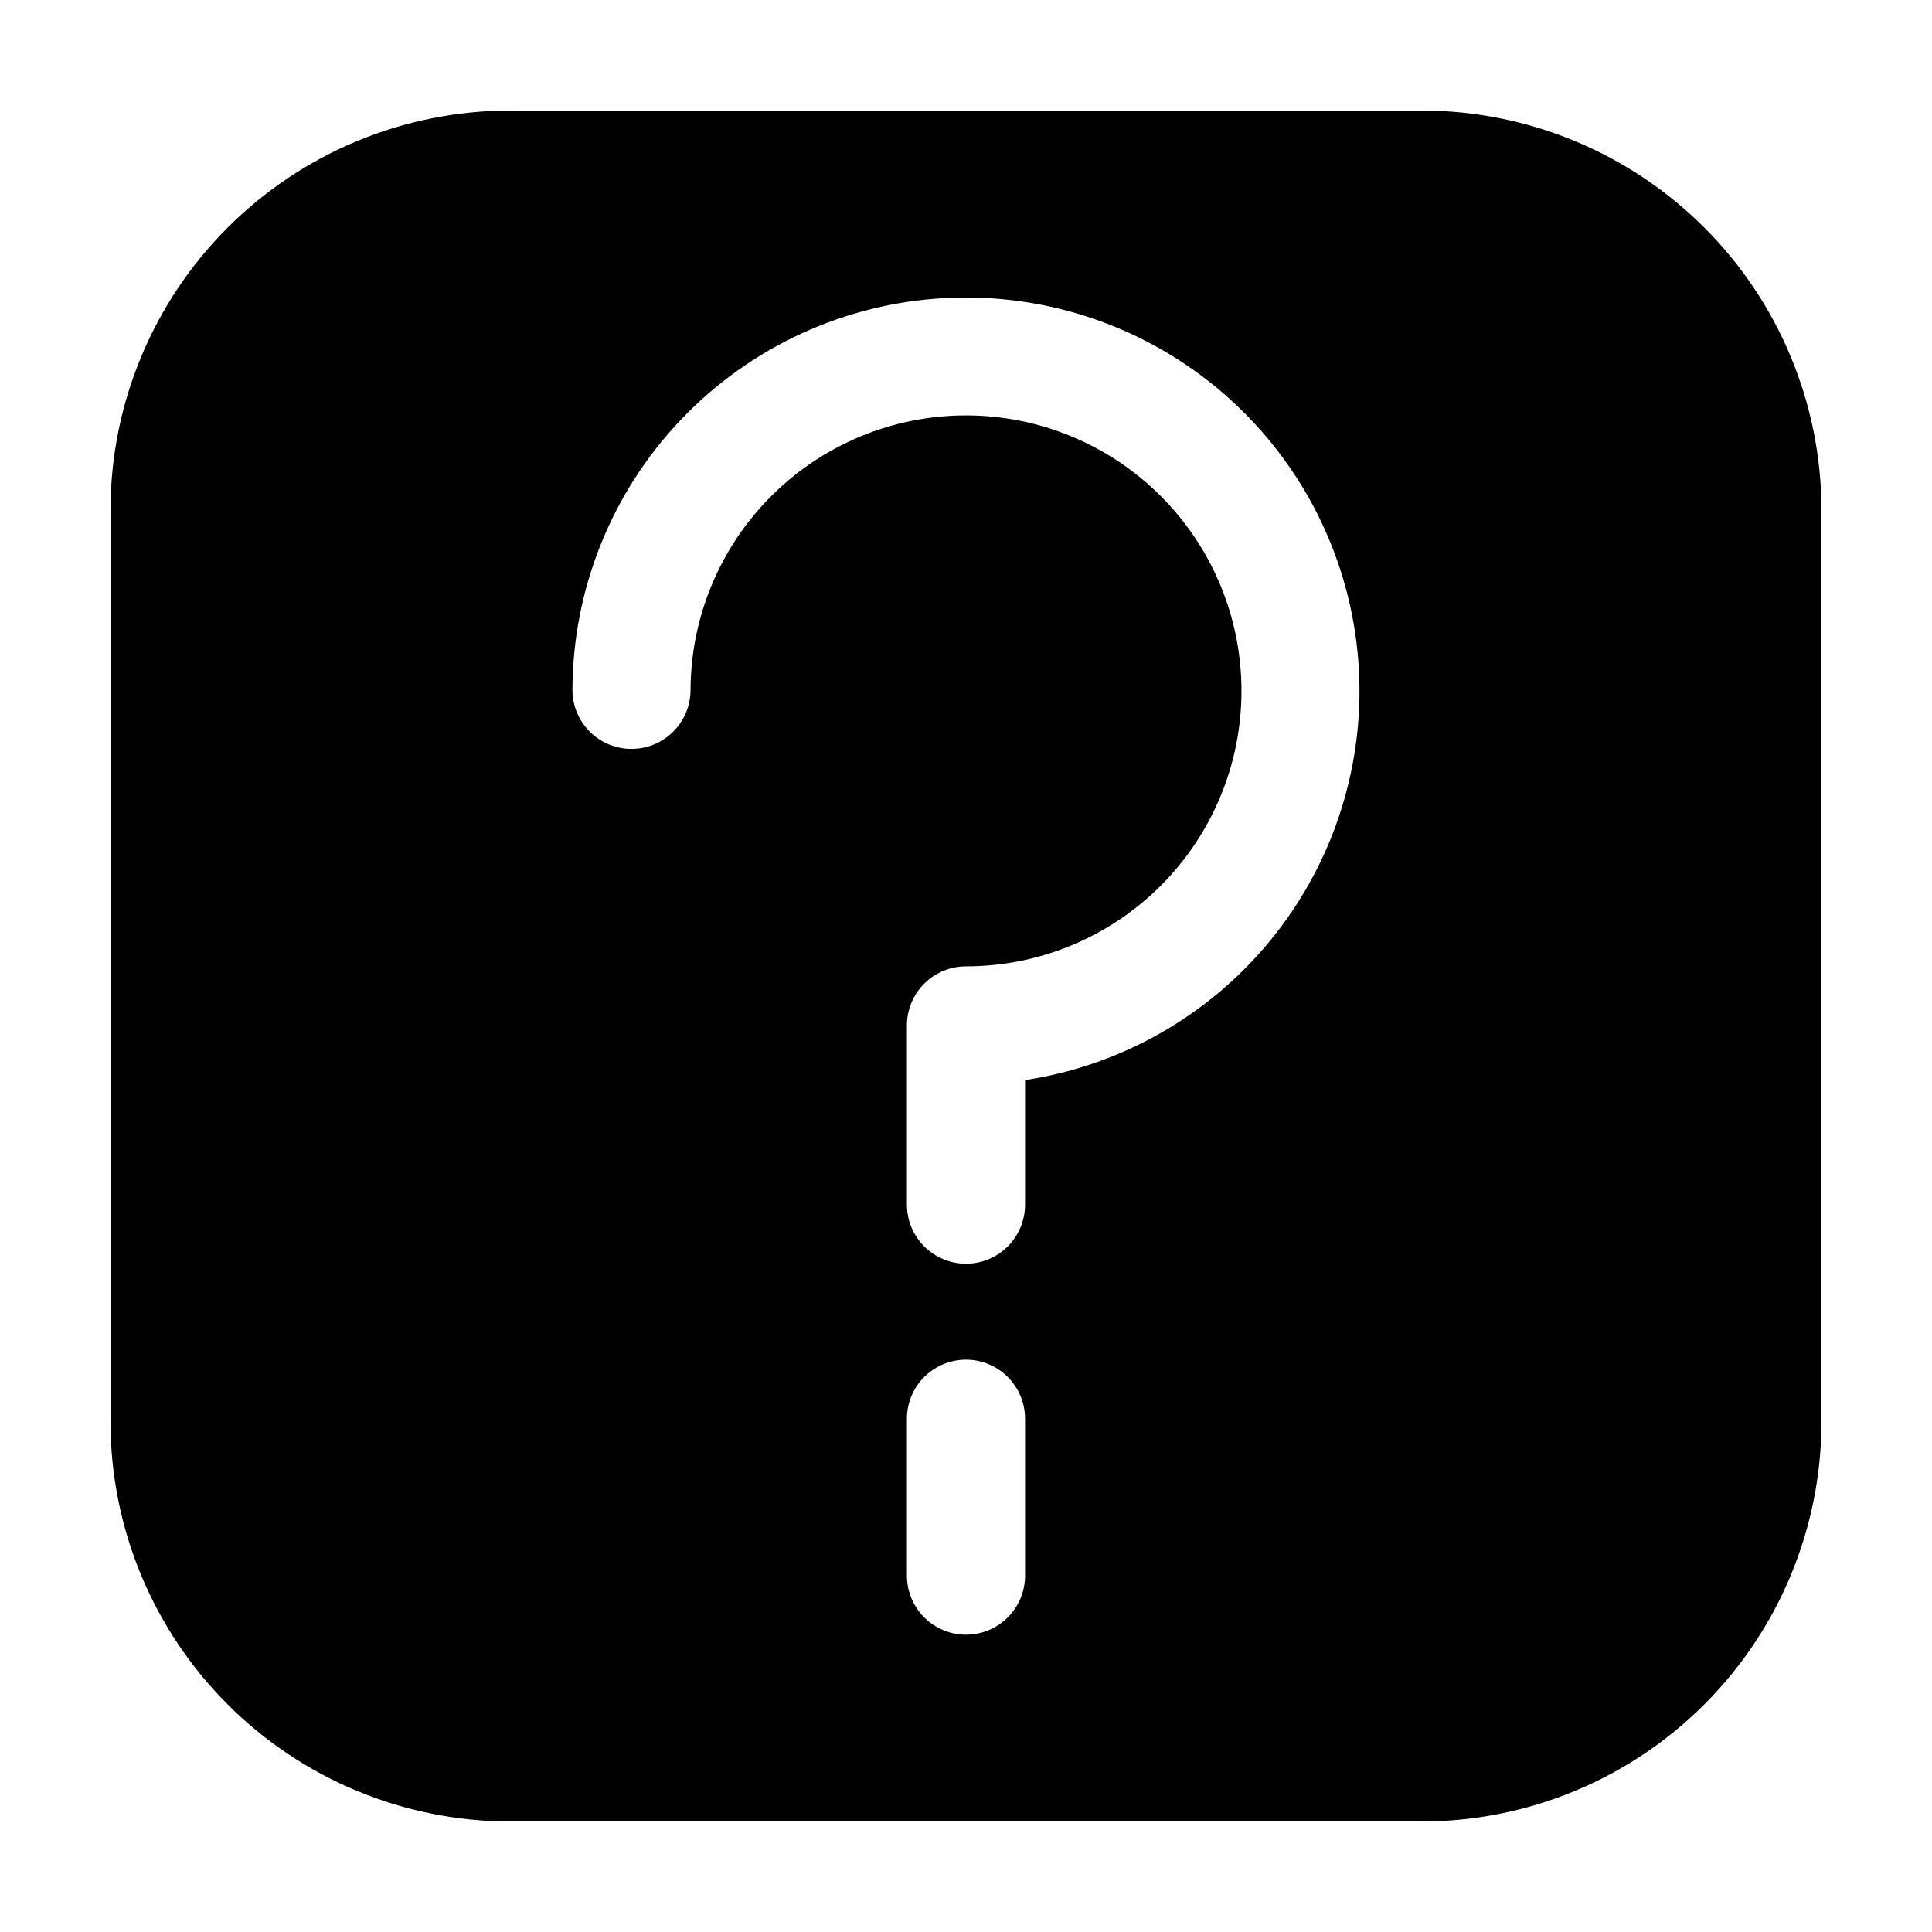 <?xml version="1.0" encoding="UTF-8"?>
<!-- Uploaded to: SVG Find, www.svgrepo.com, Generator: SVG Find Mixer Tools -->
<svg fill="#000000" width="800px" height="800px" version="1.1" viewBox="144 144 512 512" xmlns="http://www.w3.org/2000/svg">
 <path d="m520.86 173.29h-241.73c-28.062 0.031-54.965 11.195-74.809 31.039s-31.008 46.746-31.039 74.809v241.73c0.031 28.062 11.195 54.969 31.039 74.812s46.746 31.004 74.809 31.035h241.73c28.062-0.031 54.969-11.191 74.812-31.035s31.004-46.75 31.035-74.812v-241.73c-0.031-28.062-11.191-54.965-31.035-74.809s-46.75-31.008-74.812-31.039zm-105.21 388.27c0 5.594-2.984 10.762-7.828 13.555-4.844 2.797-10.809 2.797-15.652 0-4.844-2.793-7.828-7.961-7.828-13.555v-41.586c0-5.59 2.984-10.758 7.828-13.555 4.844-2.797 10.809-2.797 15.652 0 4.844 2.797 7.828 7.965 7.828 13.555zm0-131.34v33.027c0 5.594-2.984 10.758-7.828 13.555s-10.809 2.797-15.652 0-7.828-7.961-7.828-13.555v-47.5c0-4.152 1.652-8.133 4.586-11.066 2.938-2.938 6.918-4.586 11.07-4.586 19.359 0 37.93-7.691 51.621-21.379 13.691-13.691 21.383-32.262 21.383-51.621 0.004-19.363-7.688-37.934-21.379-51.621-13.691-13.691-32.262-21.383-51.625-21.383-19.359 0-37.93 7.691-51.617 21.383-13.691 13.691-21.383 32.262-21.383 51.625-0.098 5.523-3.102 10.586-7.902 13.32-4.805 2.734-10.691 2.734-15.492 0-4.801-2.734-7.805-7.797-7.906-13.32 0.008-26.75 10.293-52.477 28.734-71.855 18.438-19.383 43.617-30.938 70.336-32.273 26.715-1.34 52.926 7.641 73.211 25.078 20.281 17.441 33.09 42.008 35.77 68.625 2.684 26.613-4.965 53.242-21.363 74.379-16.395 21.137-40.289 35.164-66.734 39.18z"/>
</svg>